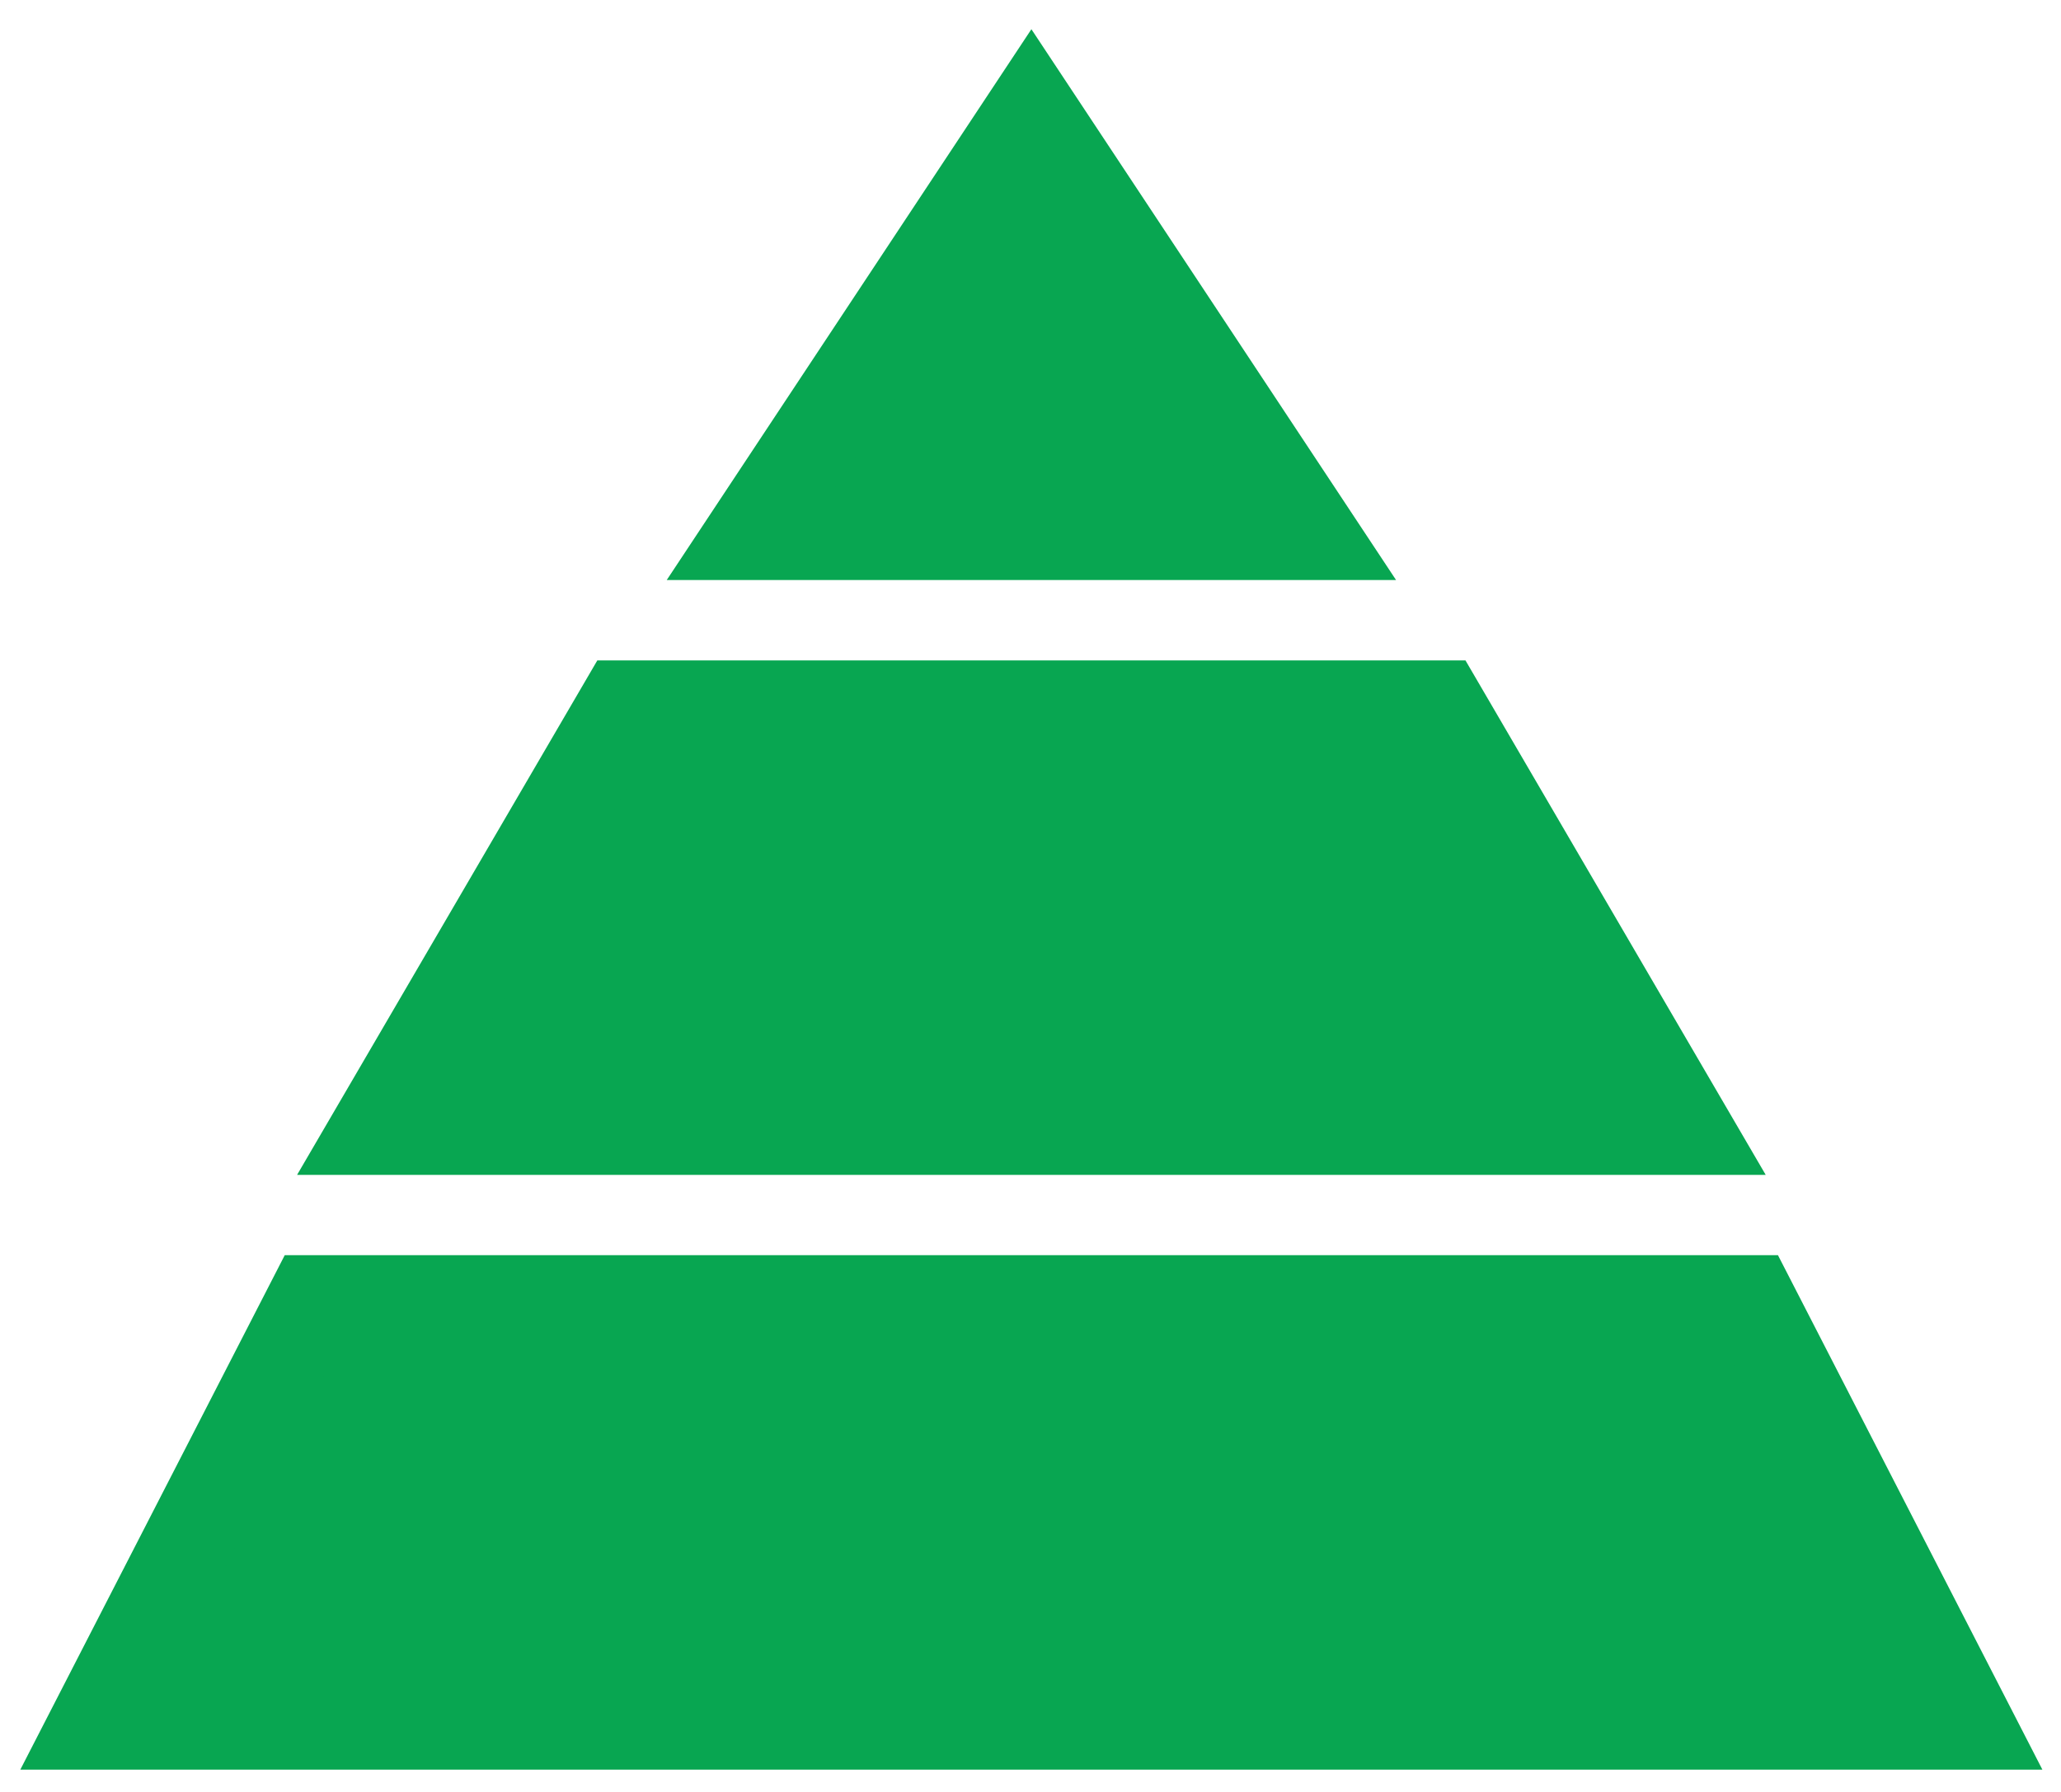 <?xml version="1.0" encoding="UTF-8"?>
<svg xmlns="http://www.w3.org/2000/svg" width="23" height="20" viewBox="0 0 23 20" fill="none">
  <path d="M14.649 5.974L11.51 1.232L8.371 5.974H14.649Z" fill="#08A651" stroke="#08A651" stroke-miterlimit="10"></path>
  <path d="M18.834 12.613L16.067 7.871H6.953L4.186 12.613H18.834Z" fill="#08A651" stroke="#08A651" stroke-miterlimit="10"></path>
  <path d="M3.483 14.509L1.046 19.251H21.973L19.536 14.509H3.483Z" fill="#08A651" stroke="#08A651" stroke-miterlimit="10"></path>
</svg>
